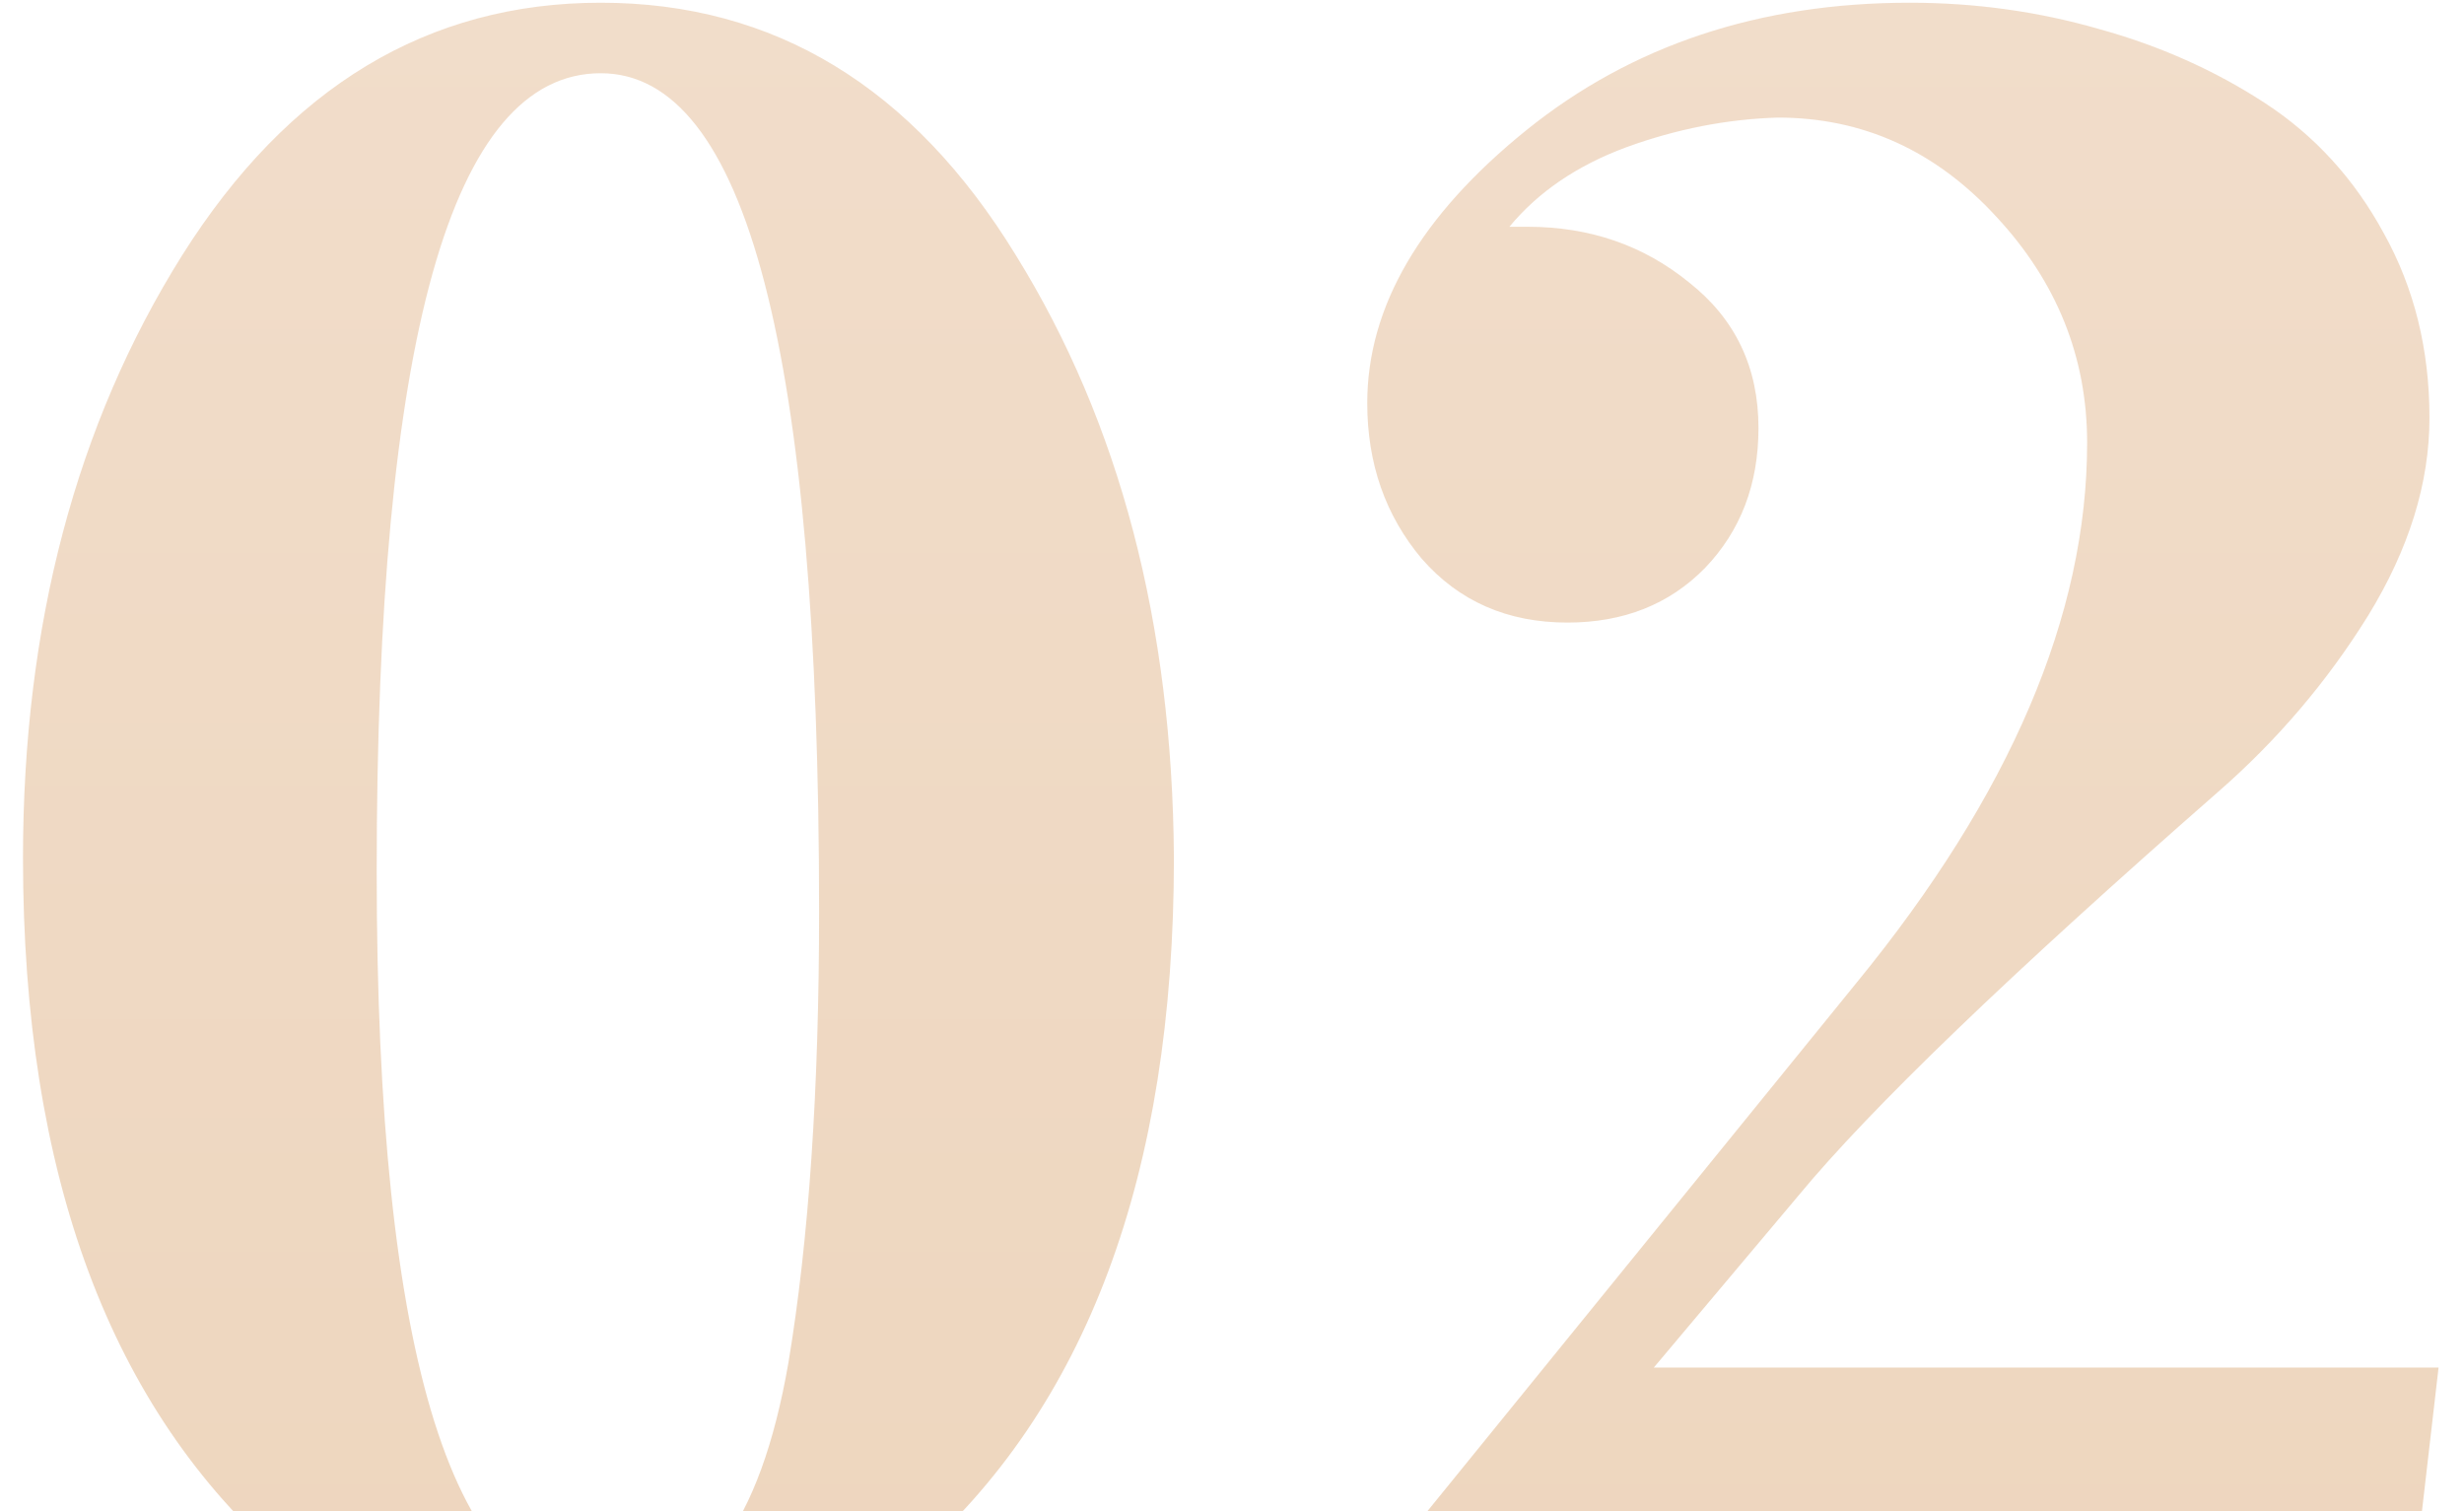 <?xml version="1.0" encoding="UTF-8"?> <svg xmlns="http://www.w3.org/2000/svg" width="75" height="46" viewBox="0 0 75 46" fill="none"> <path d="M18.493 48.858C21.309 48.858 23.143 46.4 23.997 41.484C24.62 37.746 24.932 33.165 24.932 27.741C24.932 10.733 22.716 2.229 18.285 2.229C13.739 2.229 11.466 10.329 11.466 26.53C11.466 41.415 13.808 48.858 18.493 48.858ZM18.216 51.073C14.57 51.027 11.385 49.839 8.662 47.508C3.354 42.892 0.7 35.761 0.7 26.114C0.7 19.03 2.316 12.914 5.546 7.768C8.777 2.644 13.024 0.083 18.285 0.083C23.57 0.083 27.782 2.644 30.921 7.768C34.082 12.868 35.686 18.983 35.732 26.114C35.732 35.761 33.067 42.892 27.736 47.508C25.059 49.885 21.886 51.073 18.216 51.073ZM73.257 50H41.686V48.165L56.502 29.922C61.187 24.199 63.529 18.718 63.529 13.479C63.529 10.872 62.606 8.575 60.76 6.591C58.914 4.583 56.698 3.579 54.114 3.579C52.568 3.625 51.033 3.925 49.51 4.479C48.01 5.033 46.821 5.841 45.944 6.902H46.498C48.39 6.902 50.029 7.468 51.414 8.598C52.821 9.706 53.525 11.183 53.525 13.029C53.525 14.737 52.983 16.156 51.898 17.287C50.814 18.395 49.417 18.949 47.71 18.949C45.886 18.949 44.41 18.303 43.279 17.01C42.171 15.695 41.617 14.114 41.617 12.268C41.617 9.337 43.233 6.568 46.463 3.96C49.671 1.375 53.56 0.083 58.129 0.083C60.114 0.083 62.029 0.348 63.876 0.879C65.722 1.387 67.406 2.137 68.93 3.129C70.453 4.121 71.664 5.448 72.564 7.11C73.487 8.771 73.949 10.641 73.949 12.718C73.949 14.703 73.326 16.71 72.08 18.741C70.834 20.749 69.31 22.537 67.51 24.107C61.187 29.645 56.929 33.742 54.737 36.396L50.34 41.623H74.226L73.257 50Z" fill="url(#paint0_linear_1181_1217)" fill-opacity="0.5"></path> <defs> <linearGradient id="paint0_linear_1181_1217" x1="38.5" y1="-8" x2="38.5" y2="70" gradientUnits="userSpaceOnUse"> <stop stop-color="#E6BE9A"></stop> <stop offset="1" stop-color="#D9A874"></stop> </linearGradient> </defs> </svg> 